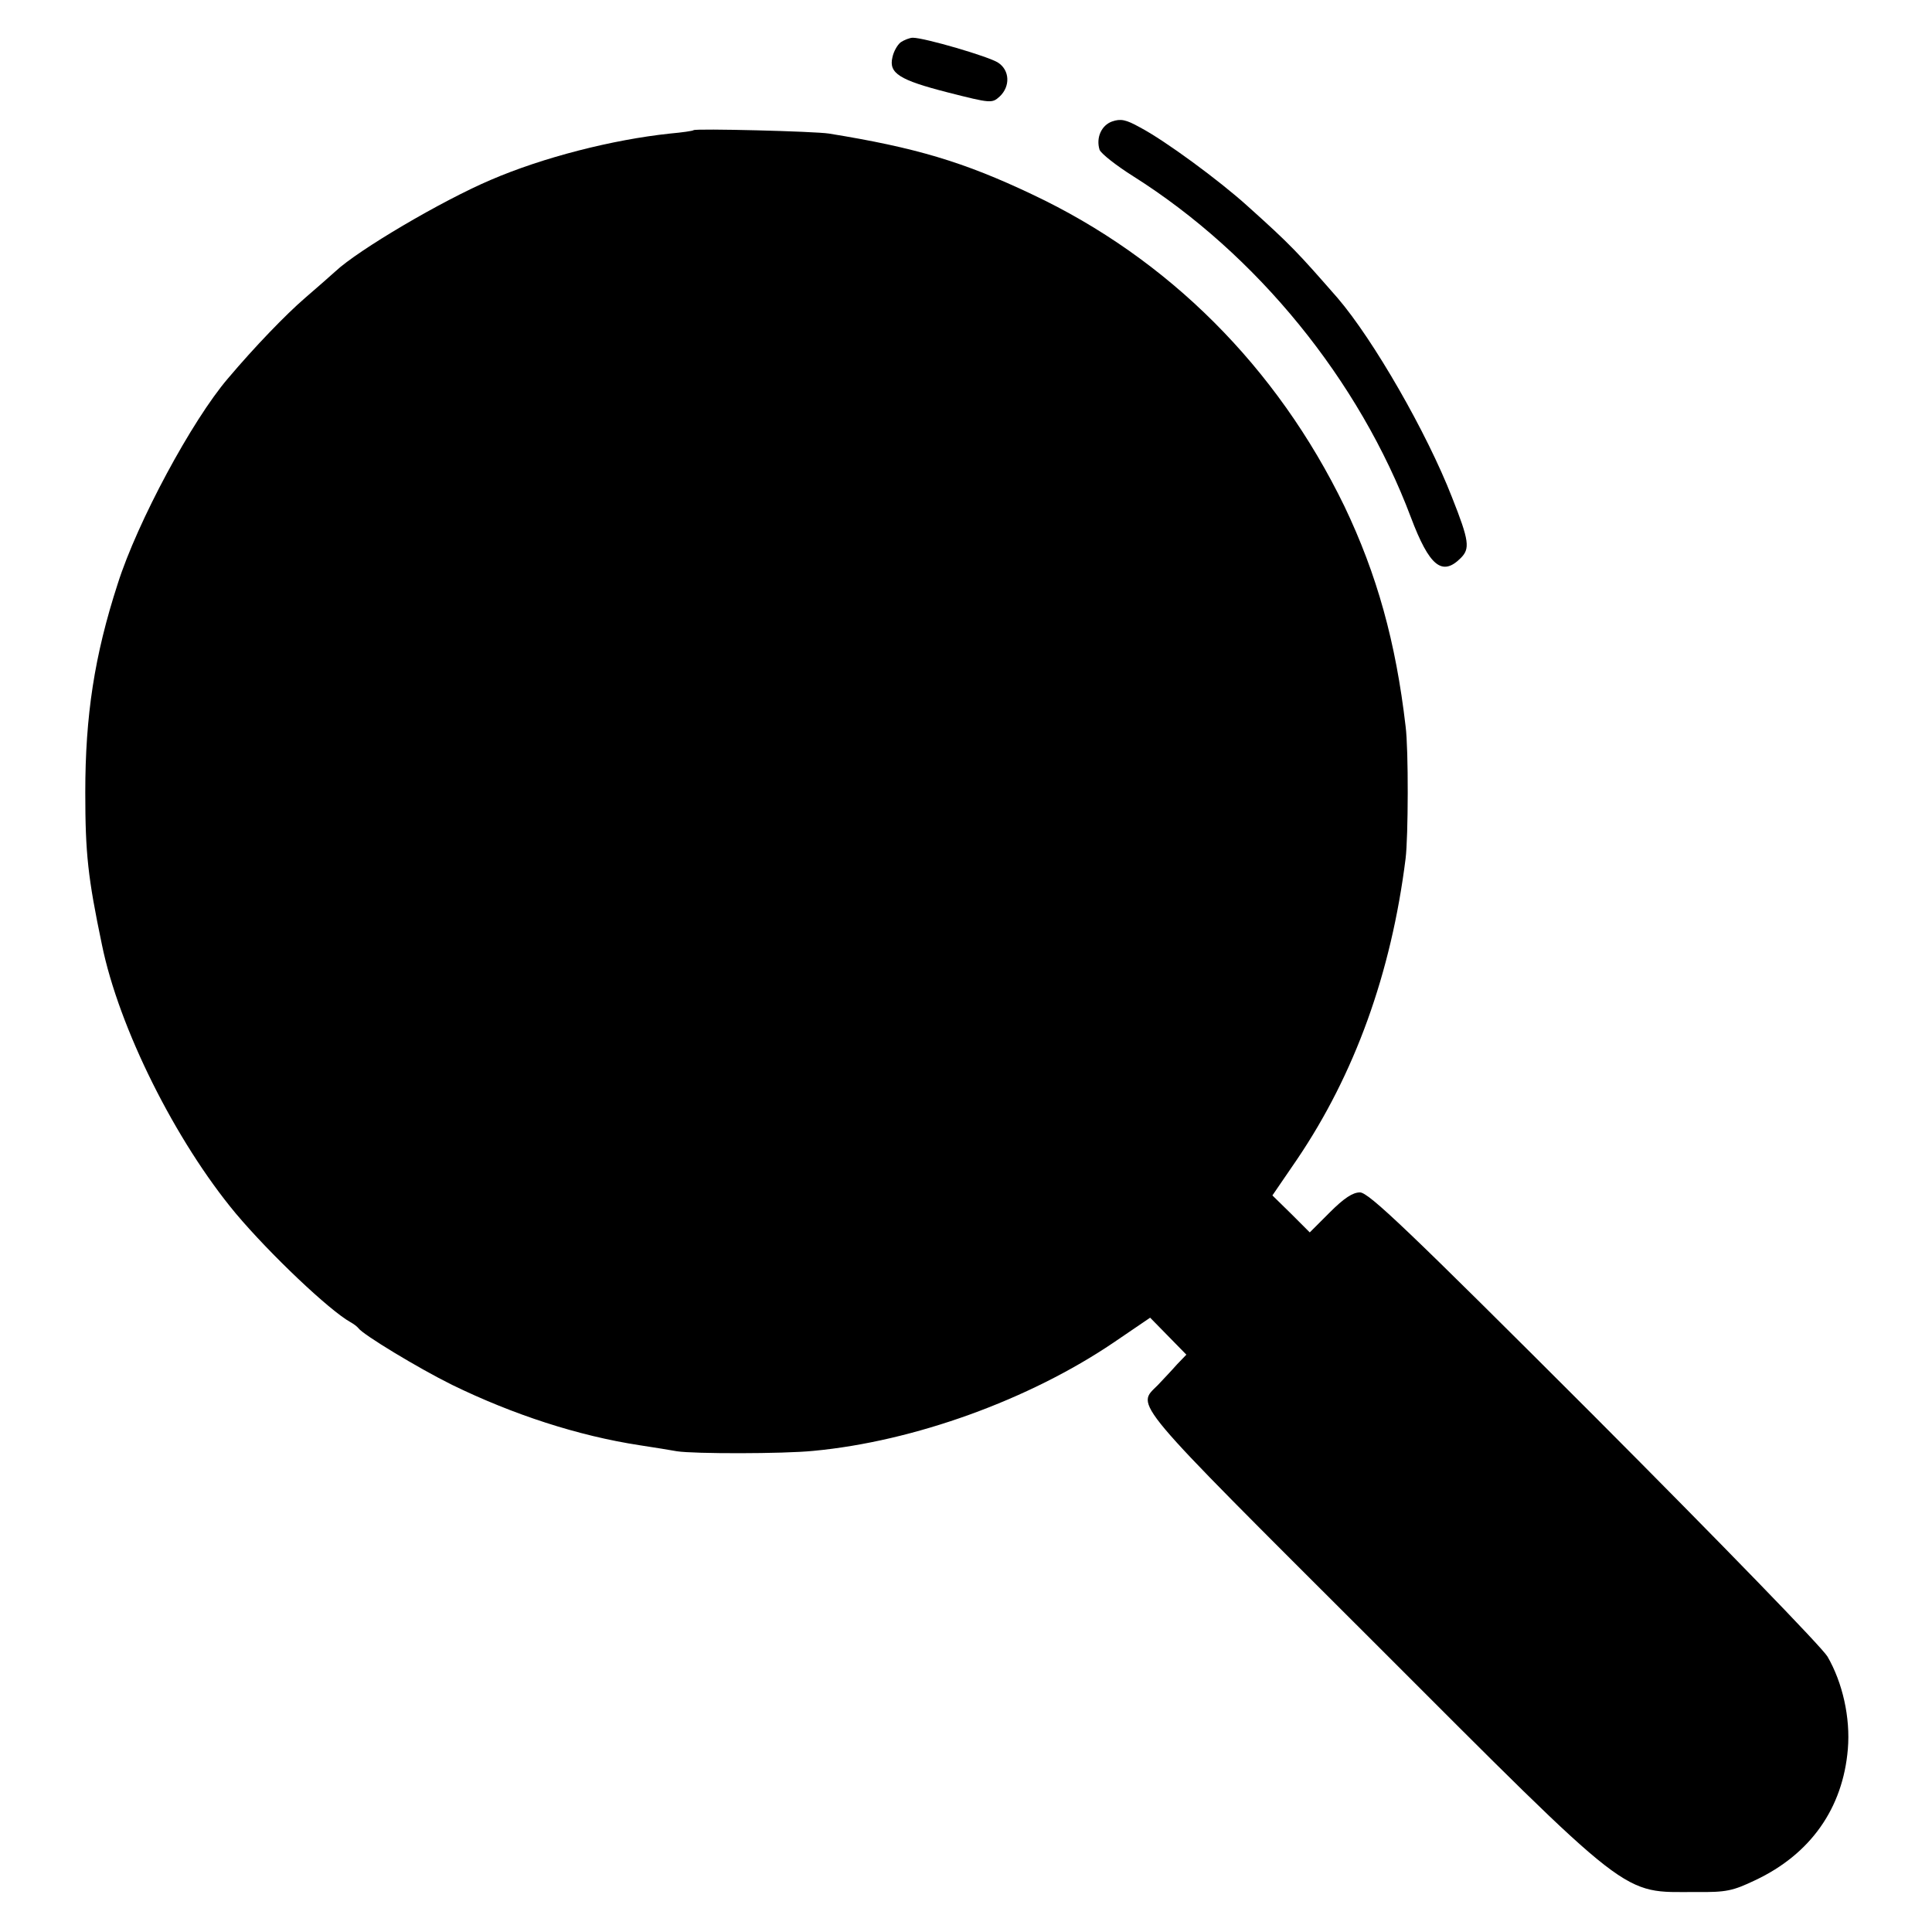 <?xml version="1.0" standalone="no"?>
<!DOCTYPE svg PUBLIC "-//W3C//DTD SVG 20010904//EN"
 "http://www.w3.org/TR/2001/REC-SVG-20010904/DTD/svg10.dtd">
<svg version="1.0" xmlns="http://www.w3.org/2000/svg"
 width="512pt" height="512pt" viewBox="0 0 512 512"
 preserveAspectRatio="xMidYMid meet">
<g transform="translate(0,512) scale(0.1,-0.1)"
fill="#000000" stroke="none">
<path d="M2387 5008 c-9 -7 -19 -25 -22 -40 -10 -42 18 -60 147 -93 114 -29
117 -29 137 -11 29 27 27 70 -4 90 -24 16 -195 66 -226 66 -8 0 -23 -6 -32
-12z"/>
<path d="M2947 4798 c-28 -10 -43 -43 -33 -75 4 -10 43 -41 89 -70 328 -207
599 -540 736 -904 49 -130 83 -157 132 -108 25 25 23 45 -23 161 -67 172 -208
417 -303 528 -105 120 -123 140 -239 244 -74 67 -219 174 -286 209 -36 20 -50
23 -73 15z"/>
<path d="M1838 4775 c-2 -2 -30 -6 -63 -9 -151 -16 -336 -63 -475 -123 -129
-55 -350 -185 -411 -242 -10 -9 -46 -41 -81 -71 -51 -44 -133 -129 -204 -213
-95 -111 -240 -380 -292 -544 -62 -191 -86 -350 -86 -553 0 -162 7 -226 44
-403 45 -221 195 -521 355 -713 90 -107 248 -257 304 -288 9 -5 18 -12 21 -16
12 -17 159 -106 248 -150 162 -79 334 -135 497 -160 39 -6 83 -13 99 -16 44
-7 281 -7 361 1 268 25 573 136 796 287 l97 66 48 -49 48 -49 -25 -26 c-13
-15 -36 -39 -51 -55 -57 -57 -80 -29 570 -678 696 -696 656 -665 857 -665 80
-1 97 3 156 31 147 69 233 191 246 348 7 83 -14 176 -54 245 -16 26 -276 294
-619 638 -494 494 -597 592 -620 592 -19 0 -42 -15 -80 -53 l-53 -53 -49 49
-50 49 65 95 c153 226 250 494 288 798 7 56 8 289 0 350 -26 224 -76 403 -162
583 -179 369 -467 657 -828 827 -181 86 -309 124 -538 161 -36 6 -354 14 -359
9z"/>
</g>
</svg>
